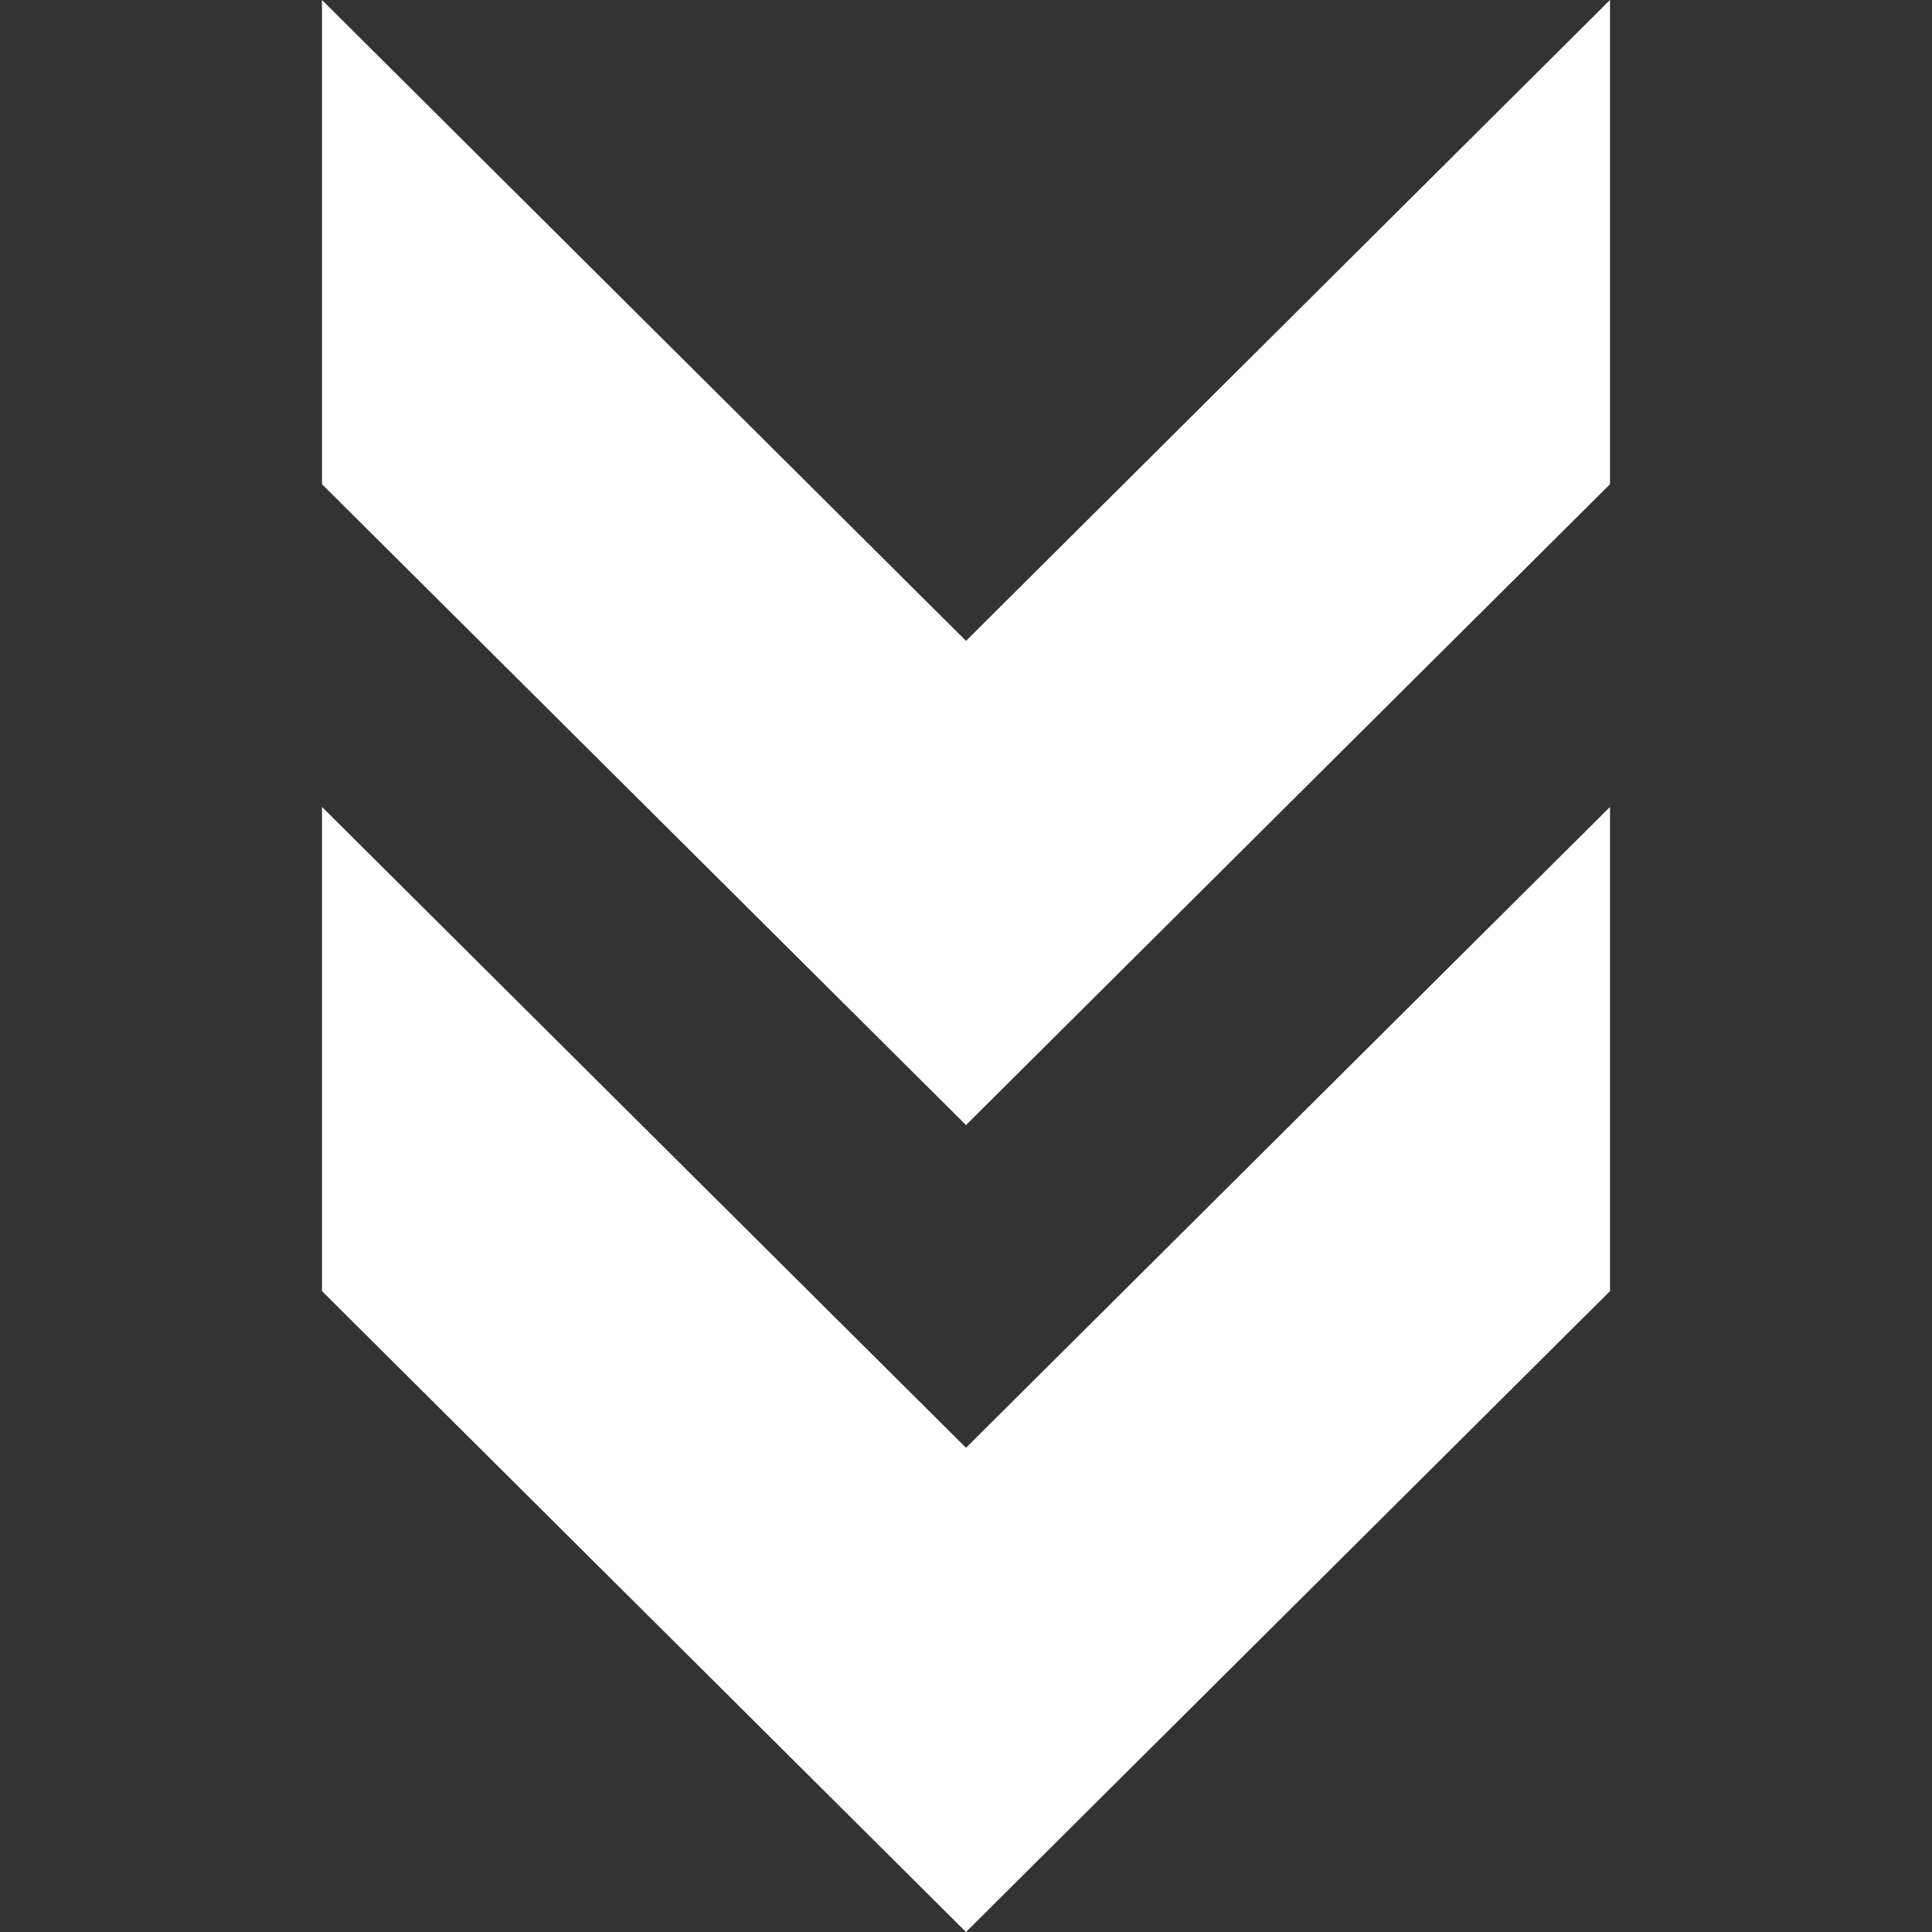 <svg width="24" height="24" viewBox="0 0 24 24" fill="none" xmlns="http://www.w3.org/2000/svg">
<rect x="0" y="0" width="24" height="24" fill="#333333" stroke="none"/>
<g clip-path="url(#clip0)">
<path d="M20 10.024V16.039L12 24L4 16.039L4 10.024L12 17.985L20 10.024ZM4 0V6.015L12 13.976L20 6.015V0L12 7.961L4 0V0Z" fill="white"/>
</g>
<defs>
<clipPath id="clip0">
<rect width="24" height="24" fill="white" transform="translate(24) rotate(90)"/>
</clipPath>
</defs>
</svg>
